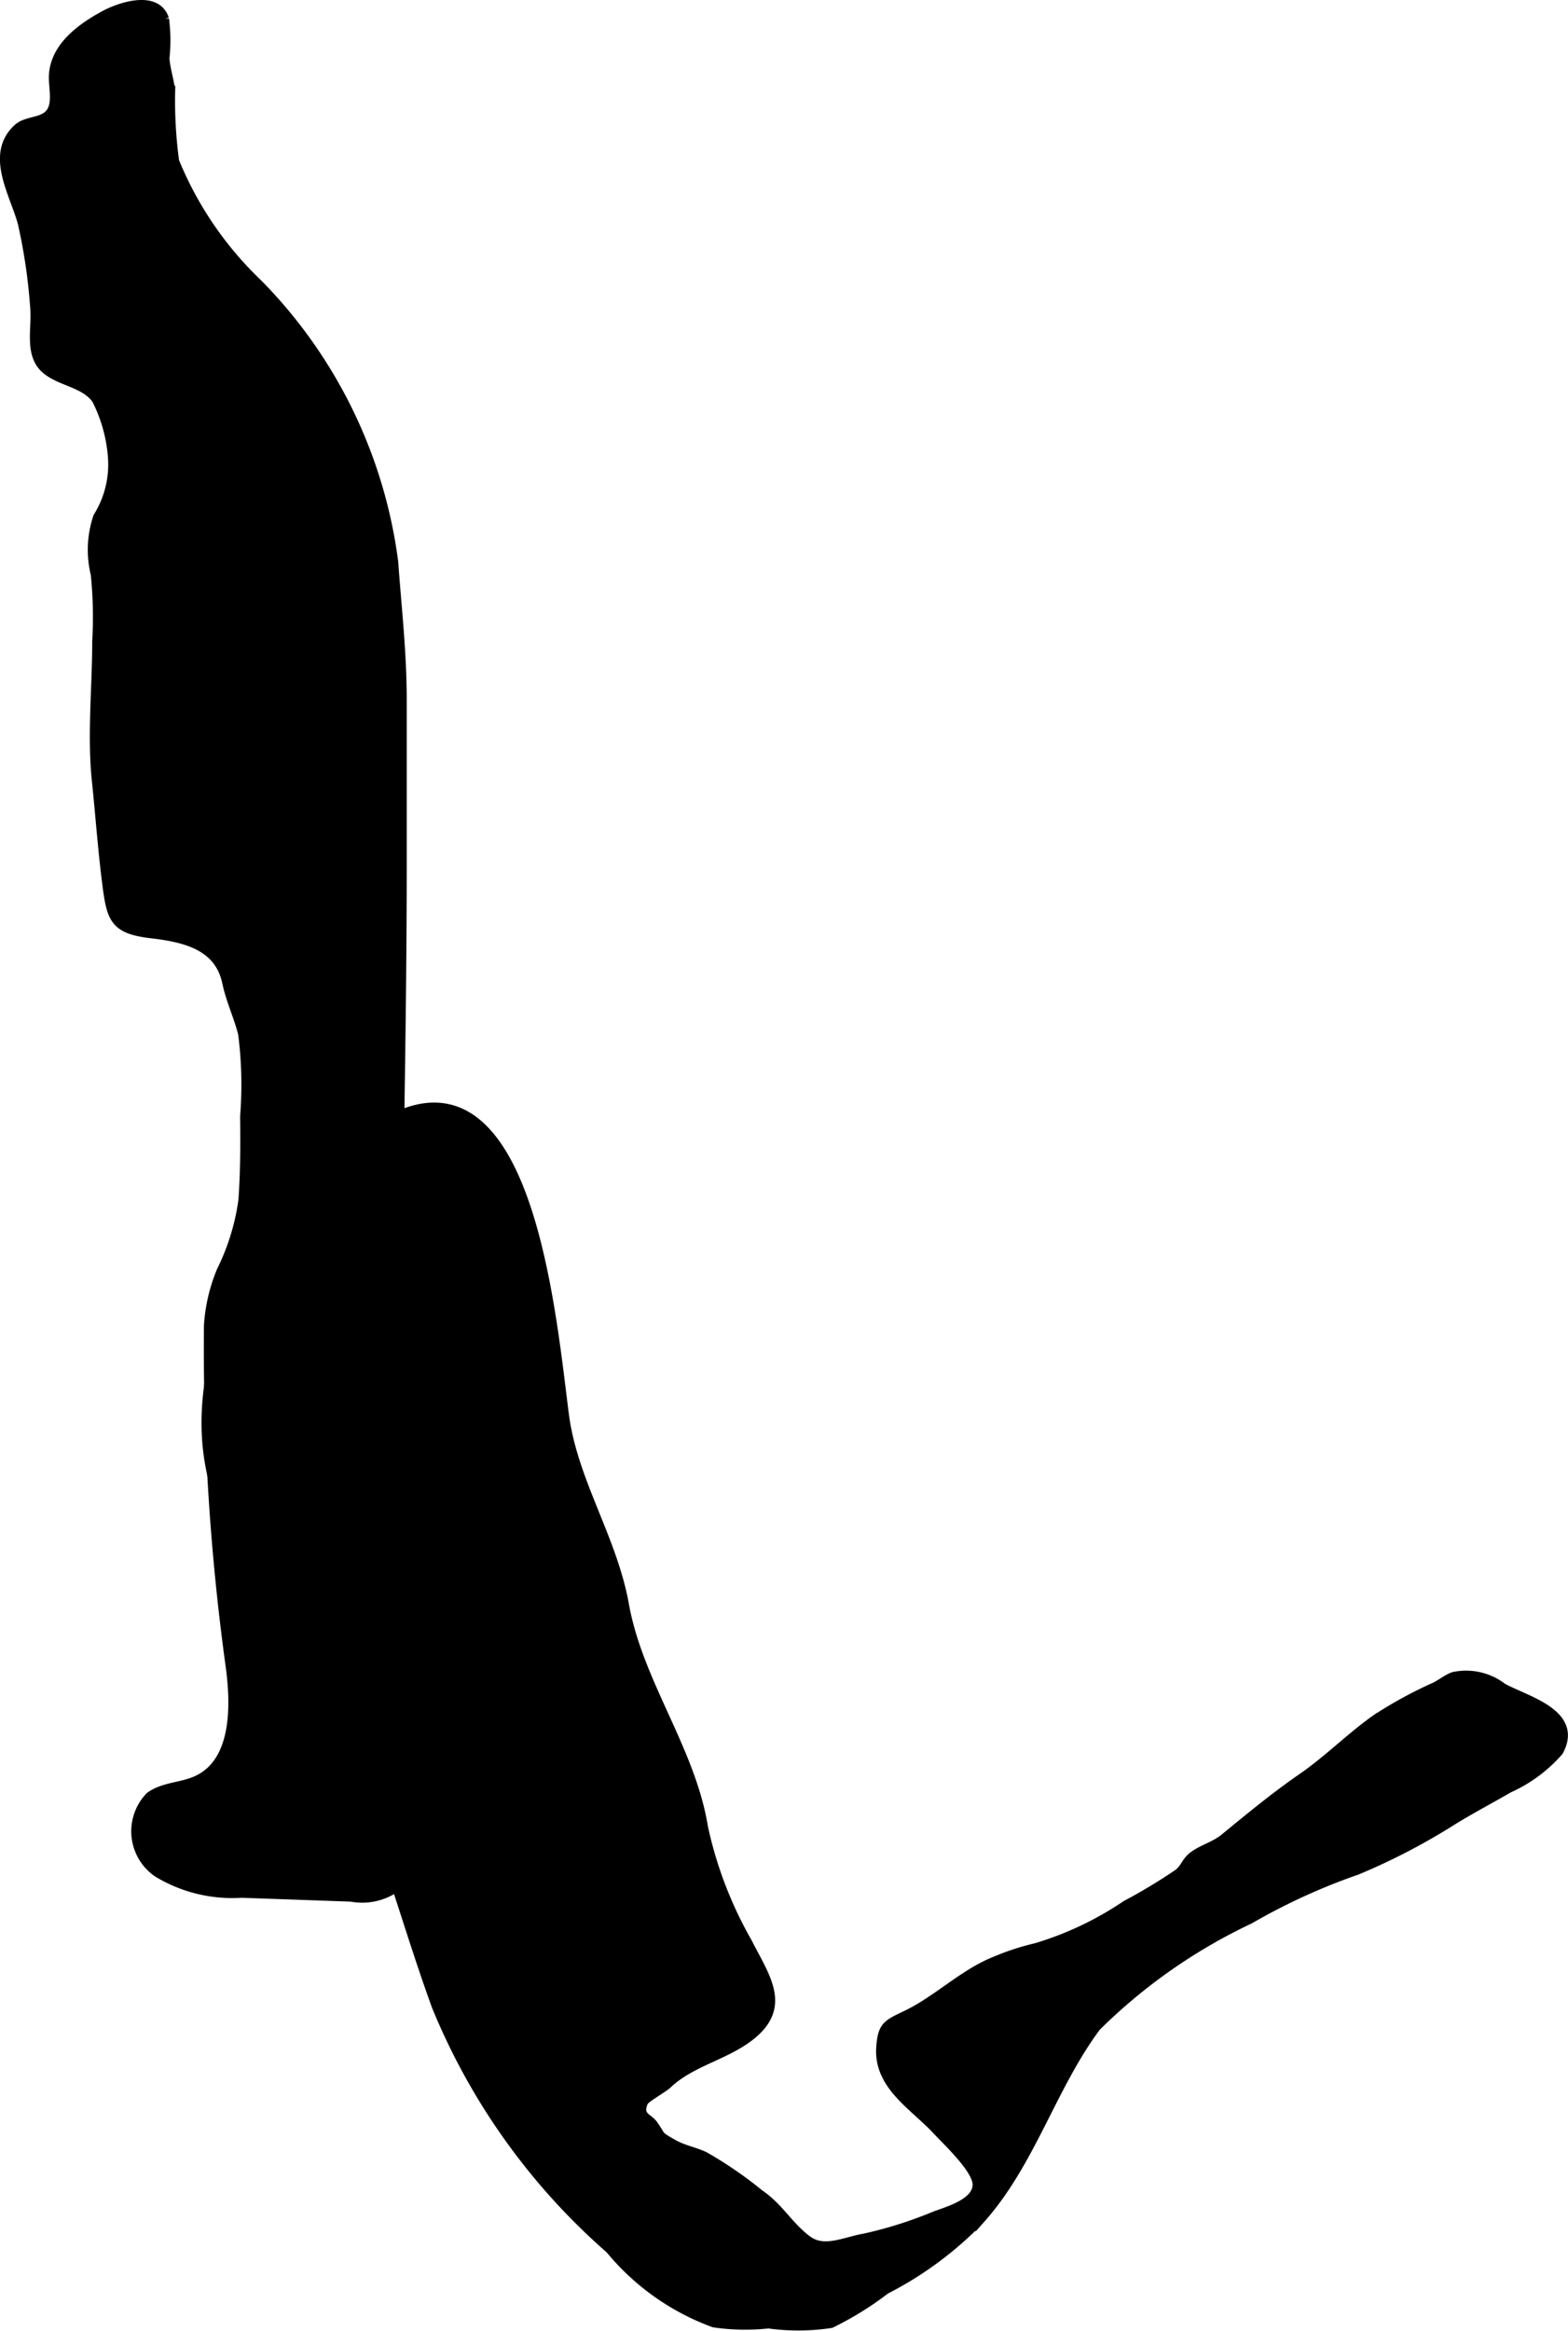 <?xml version="1.0" encoding="UTF-8"?>
<svg xmlns="http://www.w3.org/2000/svg"
     version="1.1"
     width="8.289mm"
     height="12.317mm"
     viewBox="0 0 23.497 34.915">
   <defs>
      <style type="text/css"><![CDATA[
      .a {
        stroke: #000;
        stroke-miterlimit: 10;
        stroke-width: 0.15px;
        fill-rule: evenodd;
      }
    ]]></style>
   </defs>
   <path class="a"
         d="M5.659,16.881q.102-.059.207-.114C7.93,15.701,8.261,19.756,8.452,21.203c.131.991.721,1.845.898,2.835.211,1.176.997,2.171,1.185,3.336a6.041,6.041,0,0,0,.661,1.723c.259.514.604.955.043,1.395-.377.296-.886.386-1.238.719-.078.074-.338.209-.364.274-.096.225.076.238.152.349.13.187.059.152.291.284.161.091.311.112.472.186a5.947,5.947,0,0,1,.826.567c.292.197.439.484.716.689.257.191.571.019.87-.03a6.304,6.304,0,0,0,1.055-.335c.197-.073.626-.192.631-.467.005-.233-.442-.647-.606-.823-.345-.372-.881-.67-.838-1.242.023-.318.095-.338.389-.479.457-.221.848-.615,1.317-.802a3.796,3.796,0,0,1,.622-.203,4.941,4.941,0,0,0,1.342-.637,8.363,8.363,0,0,0,.774-.466c.105-.072.125-.18.221-.258.138-.111.336-.159.48-.277.388-.318.755-.622,1.169-.908.387-.267.729-.614,1.104-.878a6.363,6.363,0,0,1,.881-.481c.087-.041.183-.12.277-.154a.886.886,0,0,1,.73.165c.36.197,1.143.387.841.944a2.167,2.167,0,0,1-.746.552c-.278.161-.559.309-.832.476a9.534,9.534,0,0,1-1.444.752,9.301,9.301,0,0,0-1.607.735,8.297,8.297,0,0,0-2.299,1.609c-.666.89-.979,2.033-1.732,2.878a5.324,5.324,0,0,1-1.426,1.06,4.777,4.777,0,0,1-.817.506,3.25,3.25,0,0,1-.934.006,3.255,3.255,0,0,1-.816-.015,3.626,3.626,0,0,1-1.554-1.101,9.731,9.731,0,0,1-2.601-3.637c-.242-.664-.446-1.335-.669-2.005a13.84,13.84,0,0,0-.749-1.432c-.273-.589-.374-1.237-.67-1.825C3.613,23.119,2.746,22.231,3.238,20.216A5.343,5.343,0,0,1,5.659,16.881Z"/>
   <path class="a"
         d="M1.457,9.603a6.335,6.335,0,0,0-.022-1.002,1.526,1.526,0,0,1,.037-.857,1.491,1.491,0,0,0,.221-.891,2.288,2.288,0,0,0-.244-.875c-.183-.253-.537-.261-.762-.455-.252-.221-.13-.61-.16-.92a8.4,8.4,0,0,0-.182-1.247c-.111-.441-.503-1.033-.076-1.427.136-.124.374-.082.49-.234.113-.15.04-.394.049-.565.021-.422.408-.707.762-.898.226-.122.768-.307.888.054A2.454,2.454,0,0,1,2.464.873c.012.164.066.323.086.486a6.747,6.747,0,0,0,.06,1.06,5.308,5.308,0,0,0,1.259,1.842A7.271,7.271,0,0,1,5.892,8.415c.05.694.128,1.365.128,2.066q0,1.247,0,2.491c0,4.878-.257,9.737.111,14.629a.873.873,0,0,1-.087.572.879.879,0,0,1-.782.237l-1.642-.058a2.152,2.152,0,0,1-1.257-.308.745.745,0,0,1-.113-1.129c.2-.147.474-.138.7-.241.59-.268.594-1.093.504-1.735A34.867,34.867,0,0,1,3.131,19.857a2.537,2.537,0,0,1,.191-.819,3.428,3.428,0,0,0,.326-1.063c.029-.416.031-.834.025-1.25a5.98,5.98,0,0,0-.03-1.242c-.064-.258-.181-.497-.238-.768-.118-.553-.621-.675-1.135-.735-.561-.066-.597-.224-.666-.769-.064-.507-.1-1.017-.153-1.524C1.381,11.011,1.457,10.286,1.457,9.603Z"/>
</svg>
